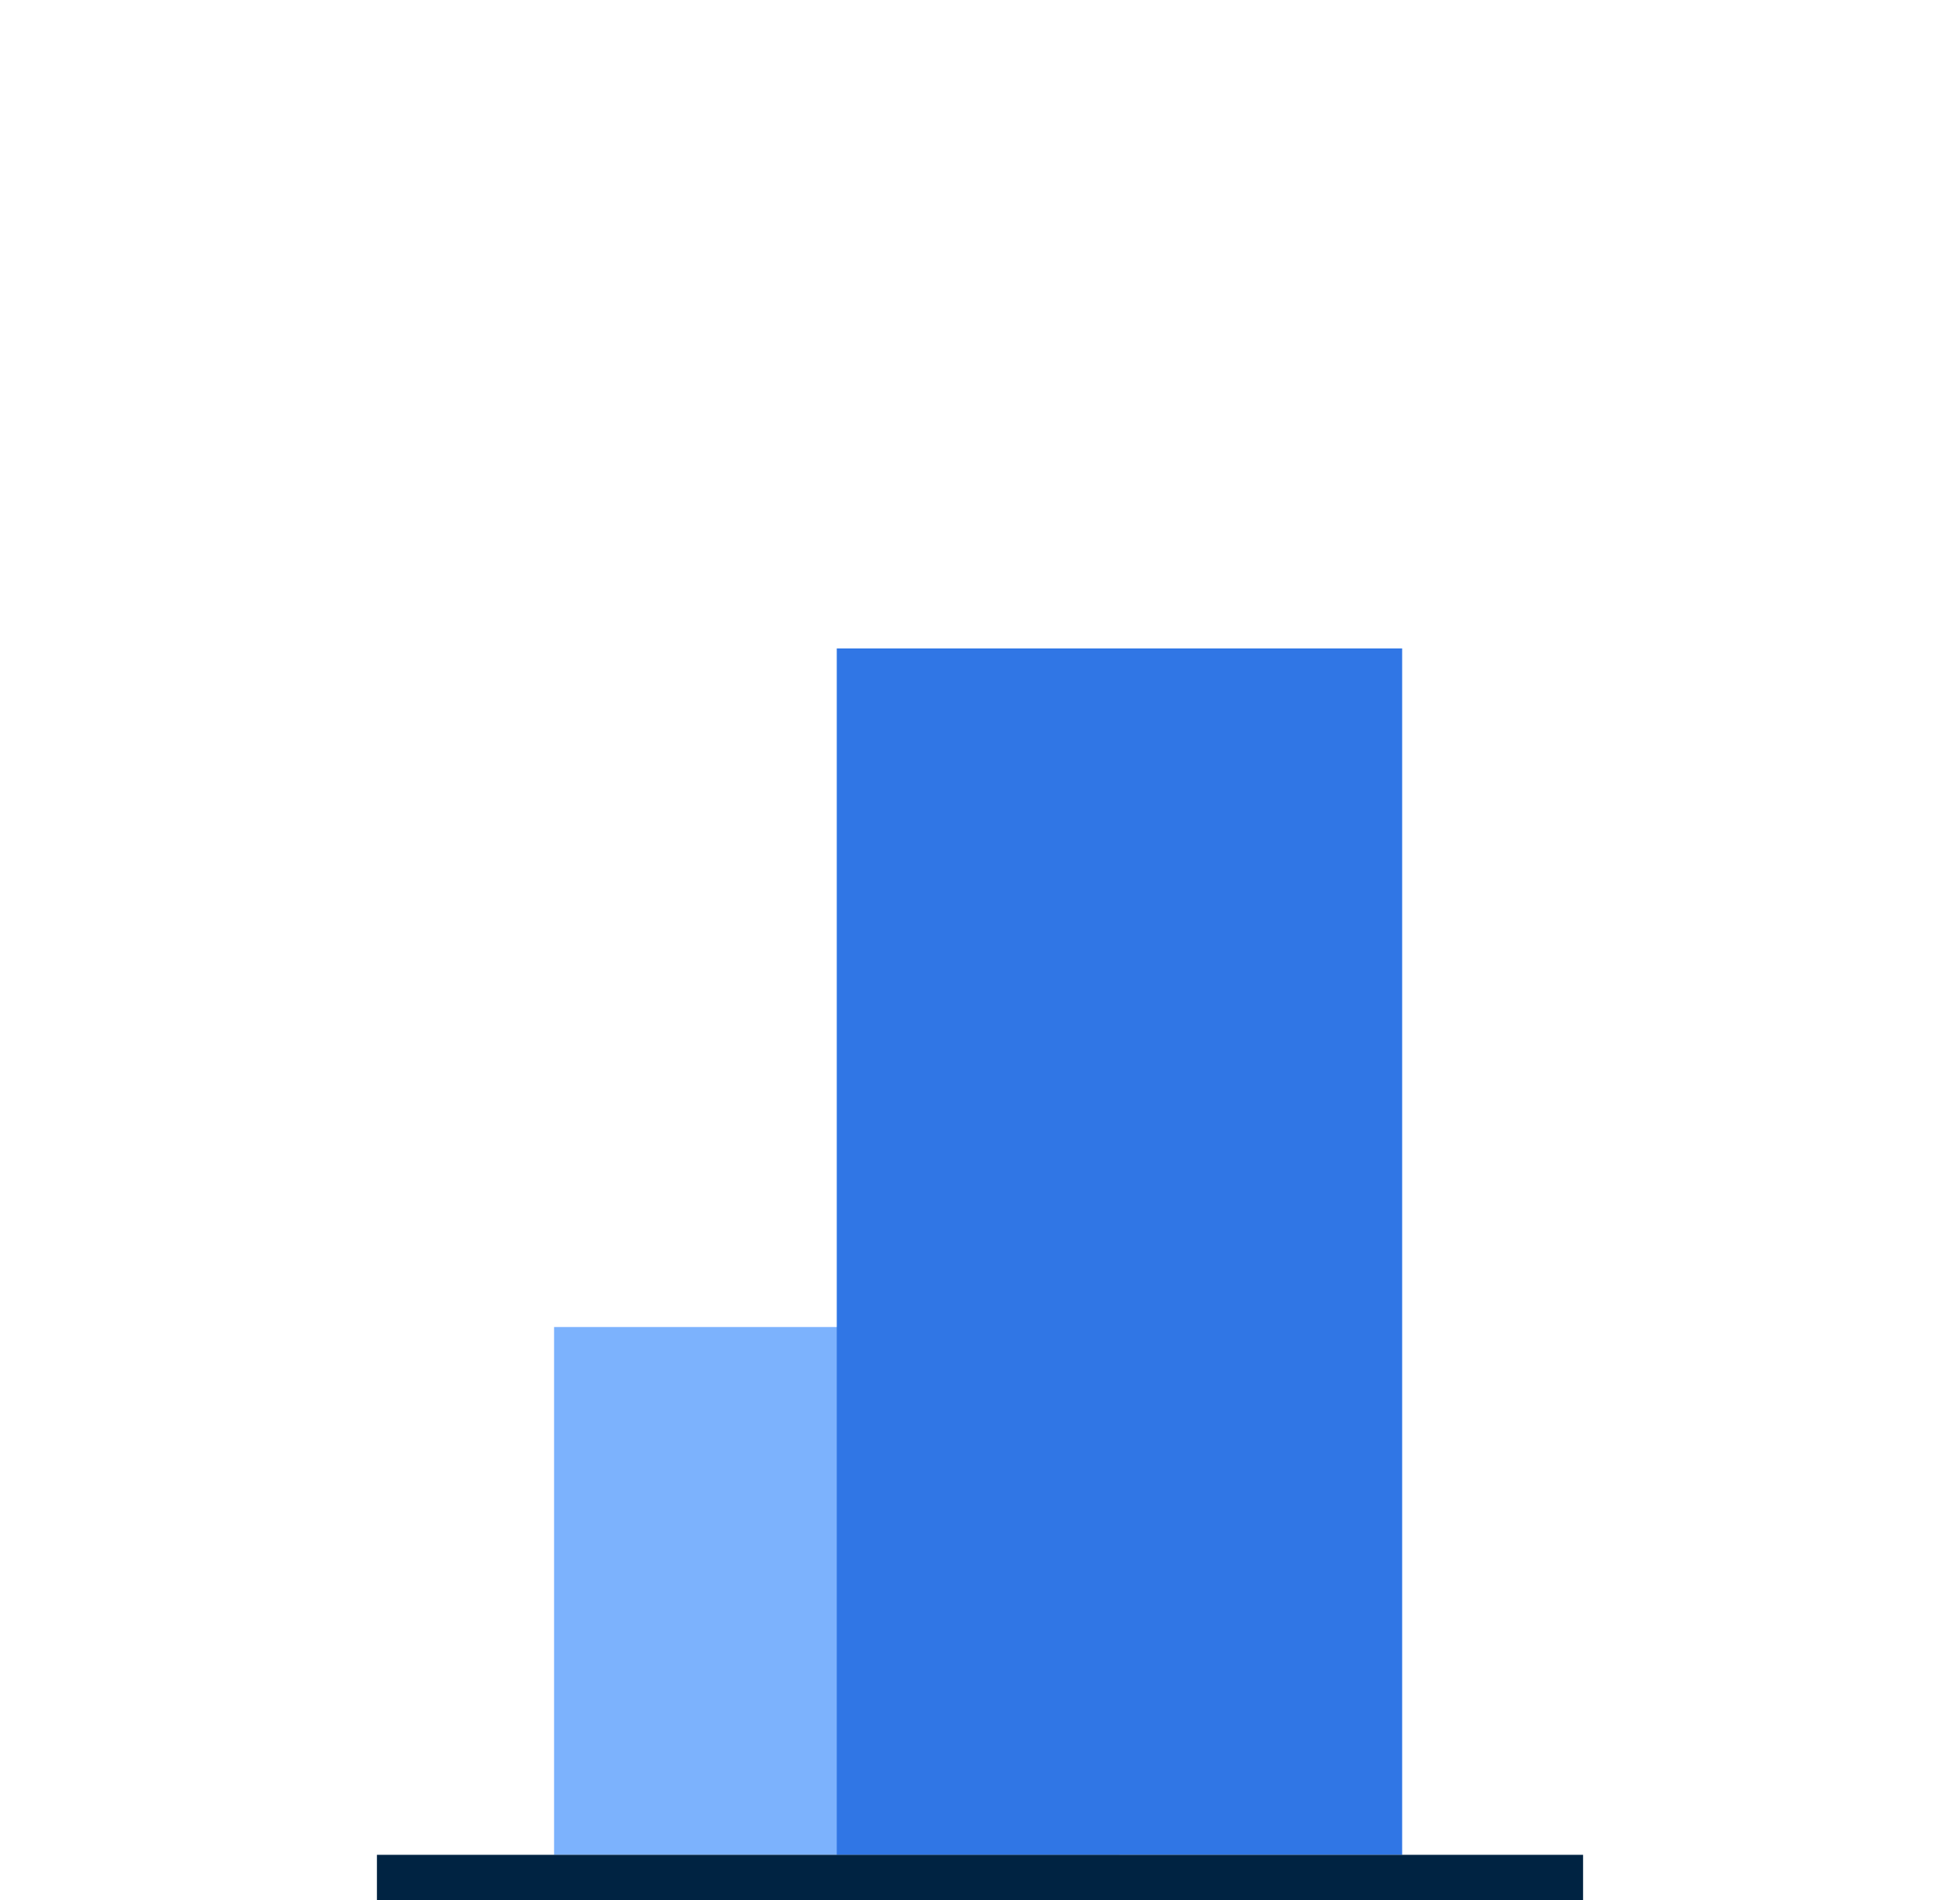 <svg xmlns="http://www.w3.org/2000/svg" width="260" height="252" viewBox="0 0 160 252">
    <defs>
        <style>
            .a{fill:#7cb2fd;}.b{fill:#3076e5;}.c{fill:none;stroke:#002342;stroke-width:6px;}.d{fill:#00244b;font-size:23px;font-family:NunitoSans-Bold,
            Nunito Sans;font-weight:700;letter-spacing:0.01em;}
        </style>
    </defs>
    <g transform="translate(-2686 4985)">
        <path class="a" d="M68.907-181.264h75v-70h-75Z" transform="translate(2640.593 -4557.736)"/>
        <path class="b" d="M108.816-32.25h75v-160h-75Z" transform="translate(2638.184 -4706.75)"/>
        <g transform="translate(2686 -4736)">
            <path class="c" d="M0,0H160"/>
        </g>
    </g>
</svg>